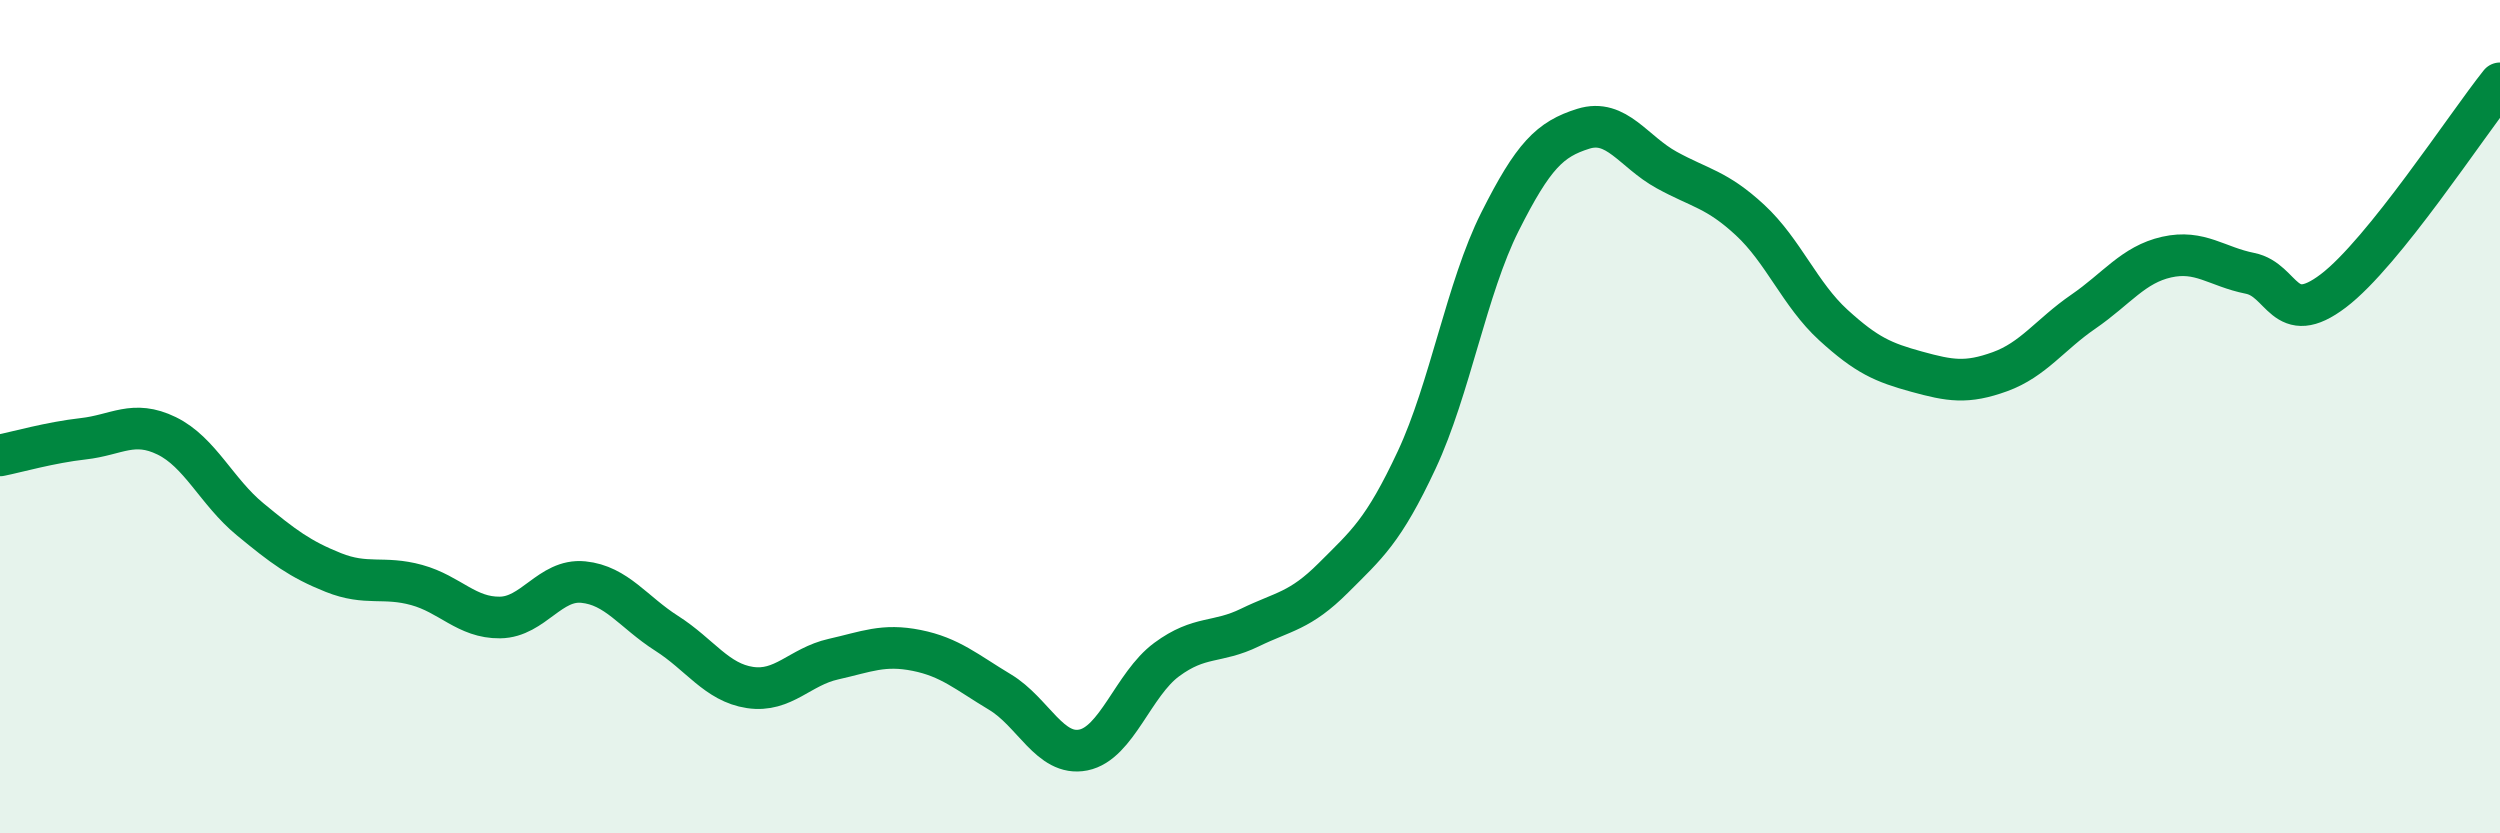 
    <svg width="60" height="20" viewBox="0 0 60 20" xmlns="http://www.w3.org/2000/svg">
      <path
        d="M 0,10.93 C 0.4,10.85 1.2,10.62 2,10.53 C 2.8,10.44 3.2,10.07 4,10.46 C 4.8,10.85 5.2,11.8 6,12.46 C 6.8,13.12 7.2,13.42 8,13.74 C 8.8,14.06 9.2,13.82 10,14.04 C 10.8,14.26 11.2,14.83 12,14.82 C 12.8,14.81 13.2,13.89 14,13.97 C 14.8,14.05 15.2,14.69 16,15.2 C 16.8,15.71 17.2,16.38 18,16.5 C 18.8,16.62 19.2,16 20,15.82 C 20.8,15.64 21.2,15.45 22,15.61 C 22.8,15.77 23.2,16.13 24,16.61 C 24.8,17.09 25.2,18.16 26,18 C 26.8,17.84 27.2,16.42 28,15.83 C 28.8,15.24 29.2,15.45 30,15.06 C 30.8,14.67 31.2,14.67 32,13.87 C 32.8,13.07 33.2,12.75 34,11.04 C 34.8,9.33 35.2,6.91 36,5.32 C 36.8,3.73 37.2,3.34 38,3.09 C 38.8,2.84 39.2,3.64 40,4.08 C 40.8,4.52 41.2,4.54 42,5.28 C 42.8,6.02 43.2,7.07 44,7.8 C 44.8,8.53 45.2,8.7 46,8.92 C 46.8,9.14 47.2,9.21 48,8.92 C 48.8,8.63 49.2,8.03 50,7.48 C 50.8,6.93 51.2,6.35 52,6.17 C 52.8,5.99 53.2,6.4 54,6.56 C 54.8,6.72 54.8,7.89 56,6.98 C 57.2,6.07 59.2,3 60,2L60 20L0 20Z"
        fill="#008740"
        opacity="0.1"
        stroke-linecap="round"
        stroke-linejoin="round"
      />
      <path
        d="M 0,10.93 C 0.4,10.85 1.2,10.62 2,10.53 C 2.8,10.44 3.2,10.07 4,10.46 C 4.8,10.85 5.2,11.8 6,12.46 C 6.8,13.12 7.2,13.42 8,13.74 C 8.8,14.06 9.2,13.82 10,14.04 C 10.8,14.26 11.2,14.83 12,14.82 C 12.8,14.81 13.2,13.89 14,13.97 C 14.8,14.05 15.2,14.69 16,15.2 C 16.8,15.71 17.2,16.38 18,16.5 C 18.8,16.62 19.2,16 20,15.82 C 20.8,15.64 21.2,15.45 22,15.61 C 22.8,15.77 23.2,16.13 24,16.61 C 24.8,17.09 25.2,18.16 26,18 C 26.8,17.84 27.2,16.42 28,15.83 C 28.8,15.24 29.2,15.45 30,15.06 C 30.8,14.67 31.2,14.67 32,13.87 C 32.8,13.07 33.2,12.75 34,11.04 C 34.8,9.33 35.2,6.91 36,5.32 C 36.8,3.73 37.2,3.34 38,3.09 C 38.8,2.84 39.2,3.64 40,4.08 C 40.8,4.52 41.2,4.54 42,5.28 C 42.8,6.02 43.2,7.07 44,7.8 C 44.8,8.53 45.2,8.7 46,8.92 C 46.8,9.14 47.2,9.21 48,8.92 C 48.8,8.63 49.2,8.03 50,7.48 C 50.8,6.93 51.2,6.35 52,6.17 C 52.8,5.99 53.2,6.4 54,6.56 C 54.8,6.72 54.8,7.89 56,6.98 C 57.2,6.07 59.2,3 60,2"
        stroke="#008740"
        stroke-width="1"
        fill="none"
        stroke-linecap="round"
        stroke-linejoin="round"
      />
    </svg>
  